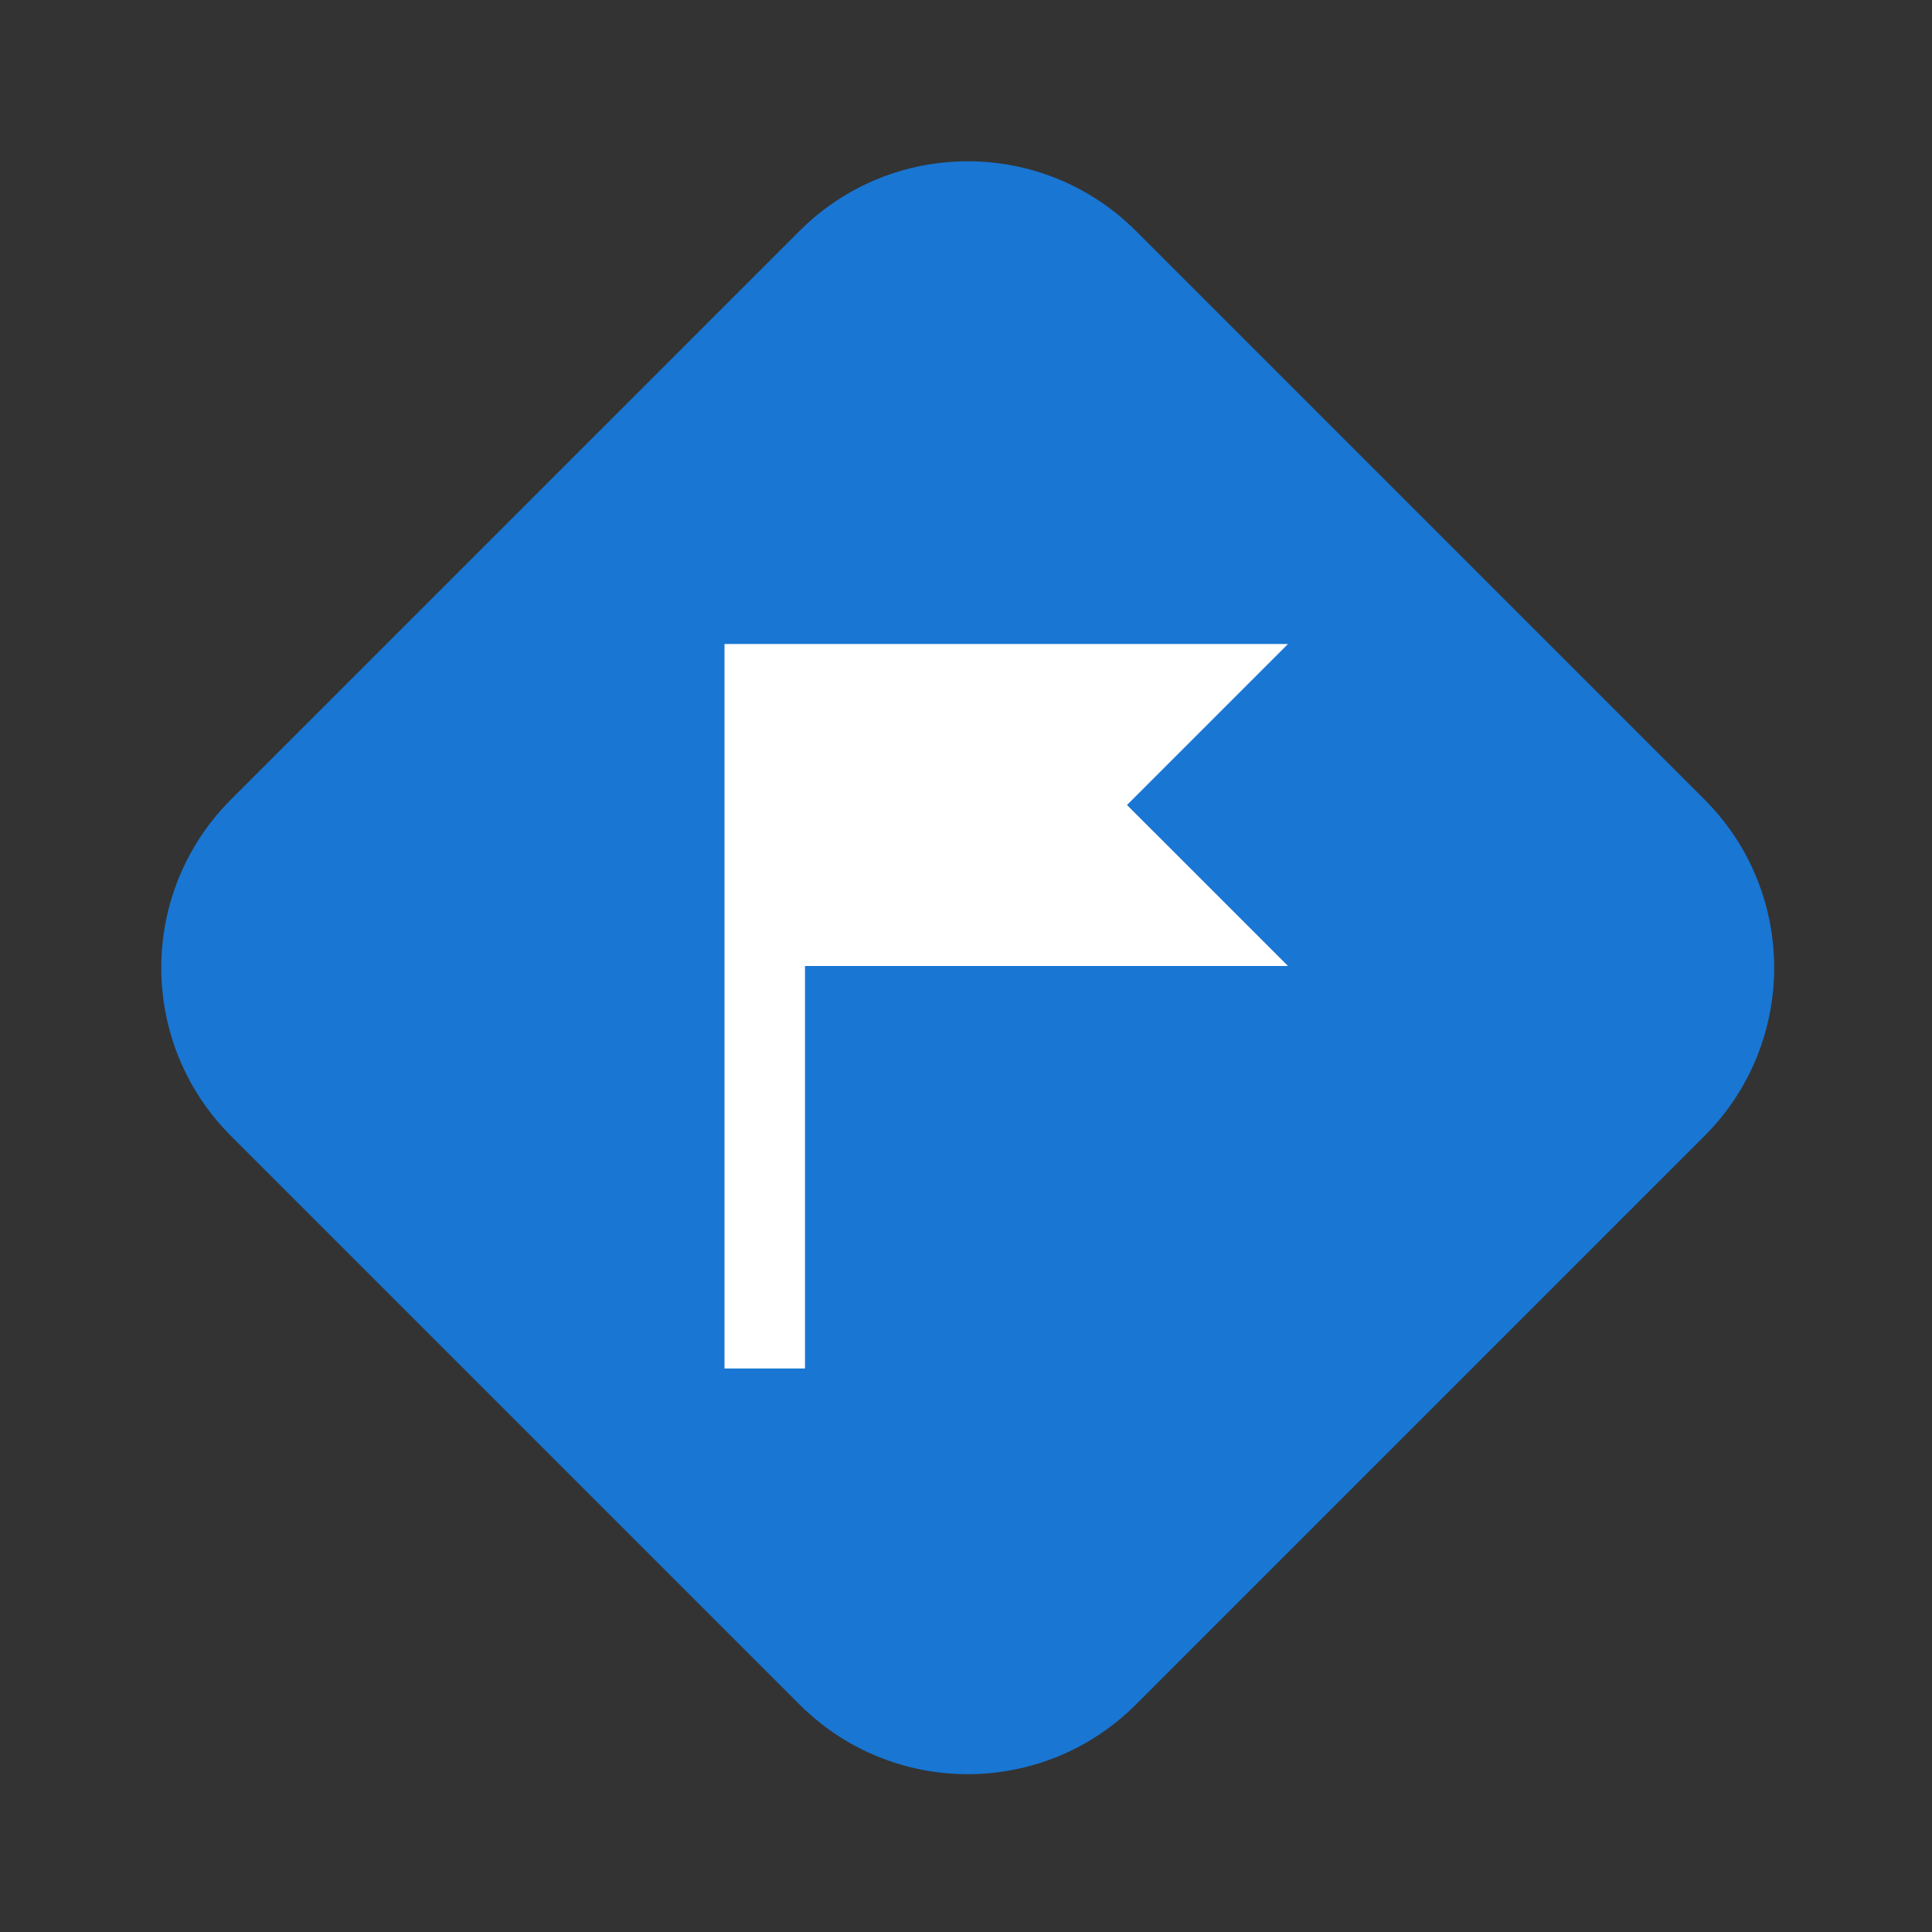 <svg width="24" height="24" viewBox="0 0 24 24" fill="none" xmlns="http://www.w3.org/2000/svg">
<rect x="0" y="0" width="24" height="24" fill="#333333" stroke="none"/>
<path fill-rule="evenodd" clip-rule="evenodd" d="M2.869 9.932C1.715 11.086 1.715 12.957 2.869 14.111L9.932 21.174C11.086 22.328 12.957 22.328 14.111 21.174L21.174 14.111C22.328 12.957 22.328 11.086 21.174 9.932L14.111 2.869C12.957 1.715 11.086 1.715 9.932 2.869L2.869 9.932Z" fill="#1976D3"/>
<path d="M14 10L16 8H9.019H9V17H10V12H16L14 10Z" fill="white"/>
</svg>
